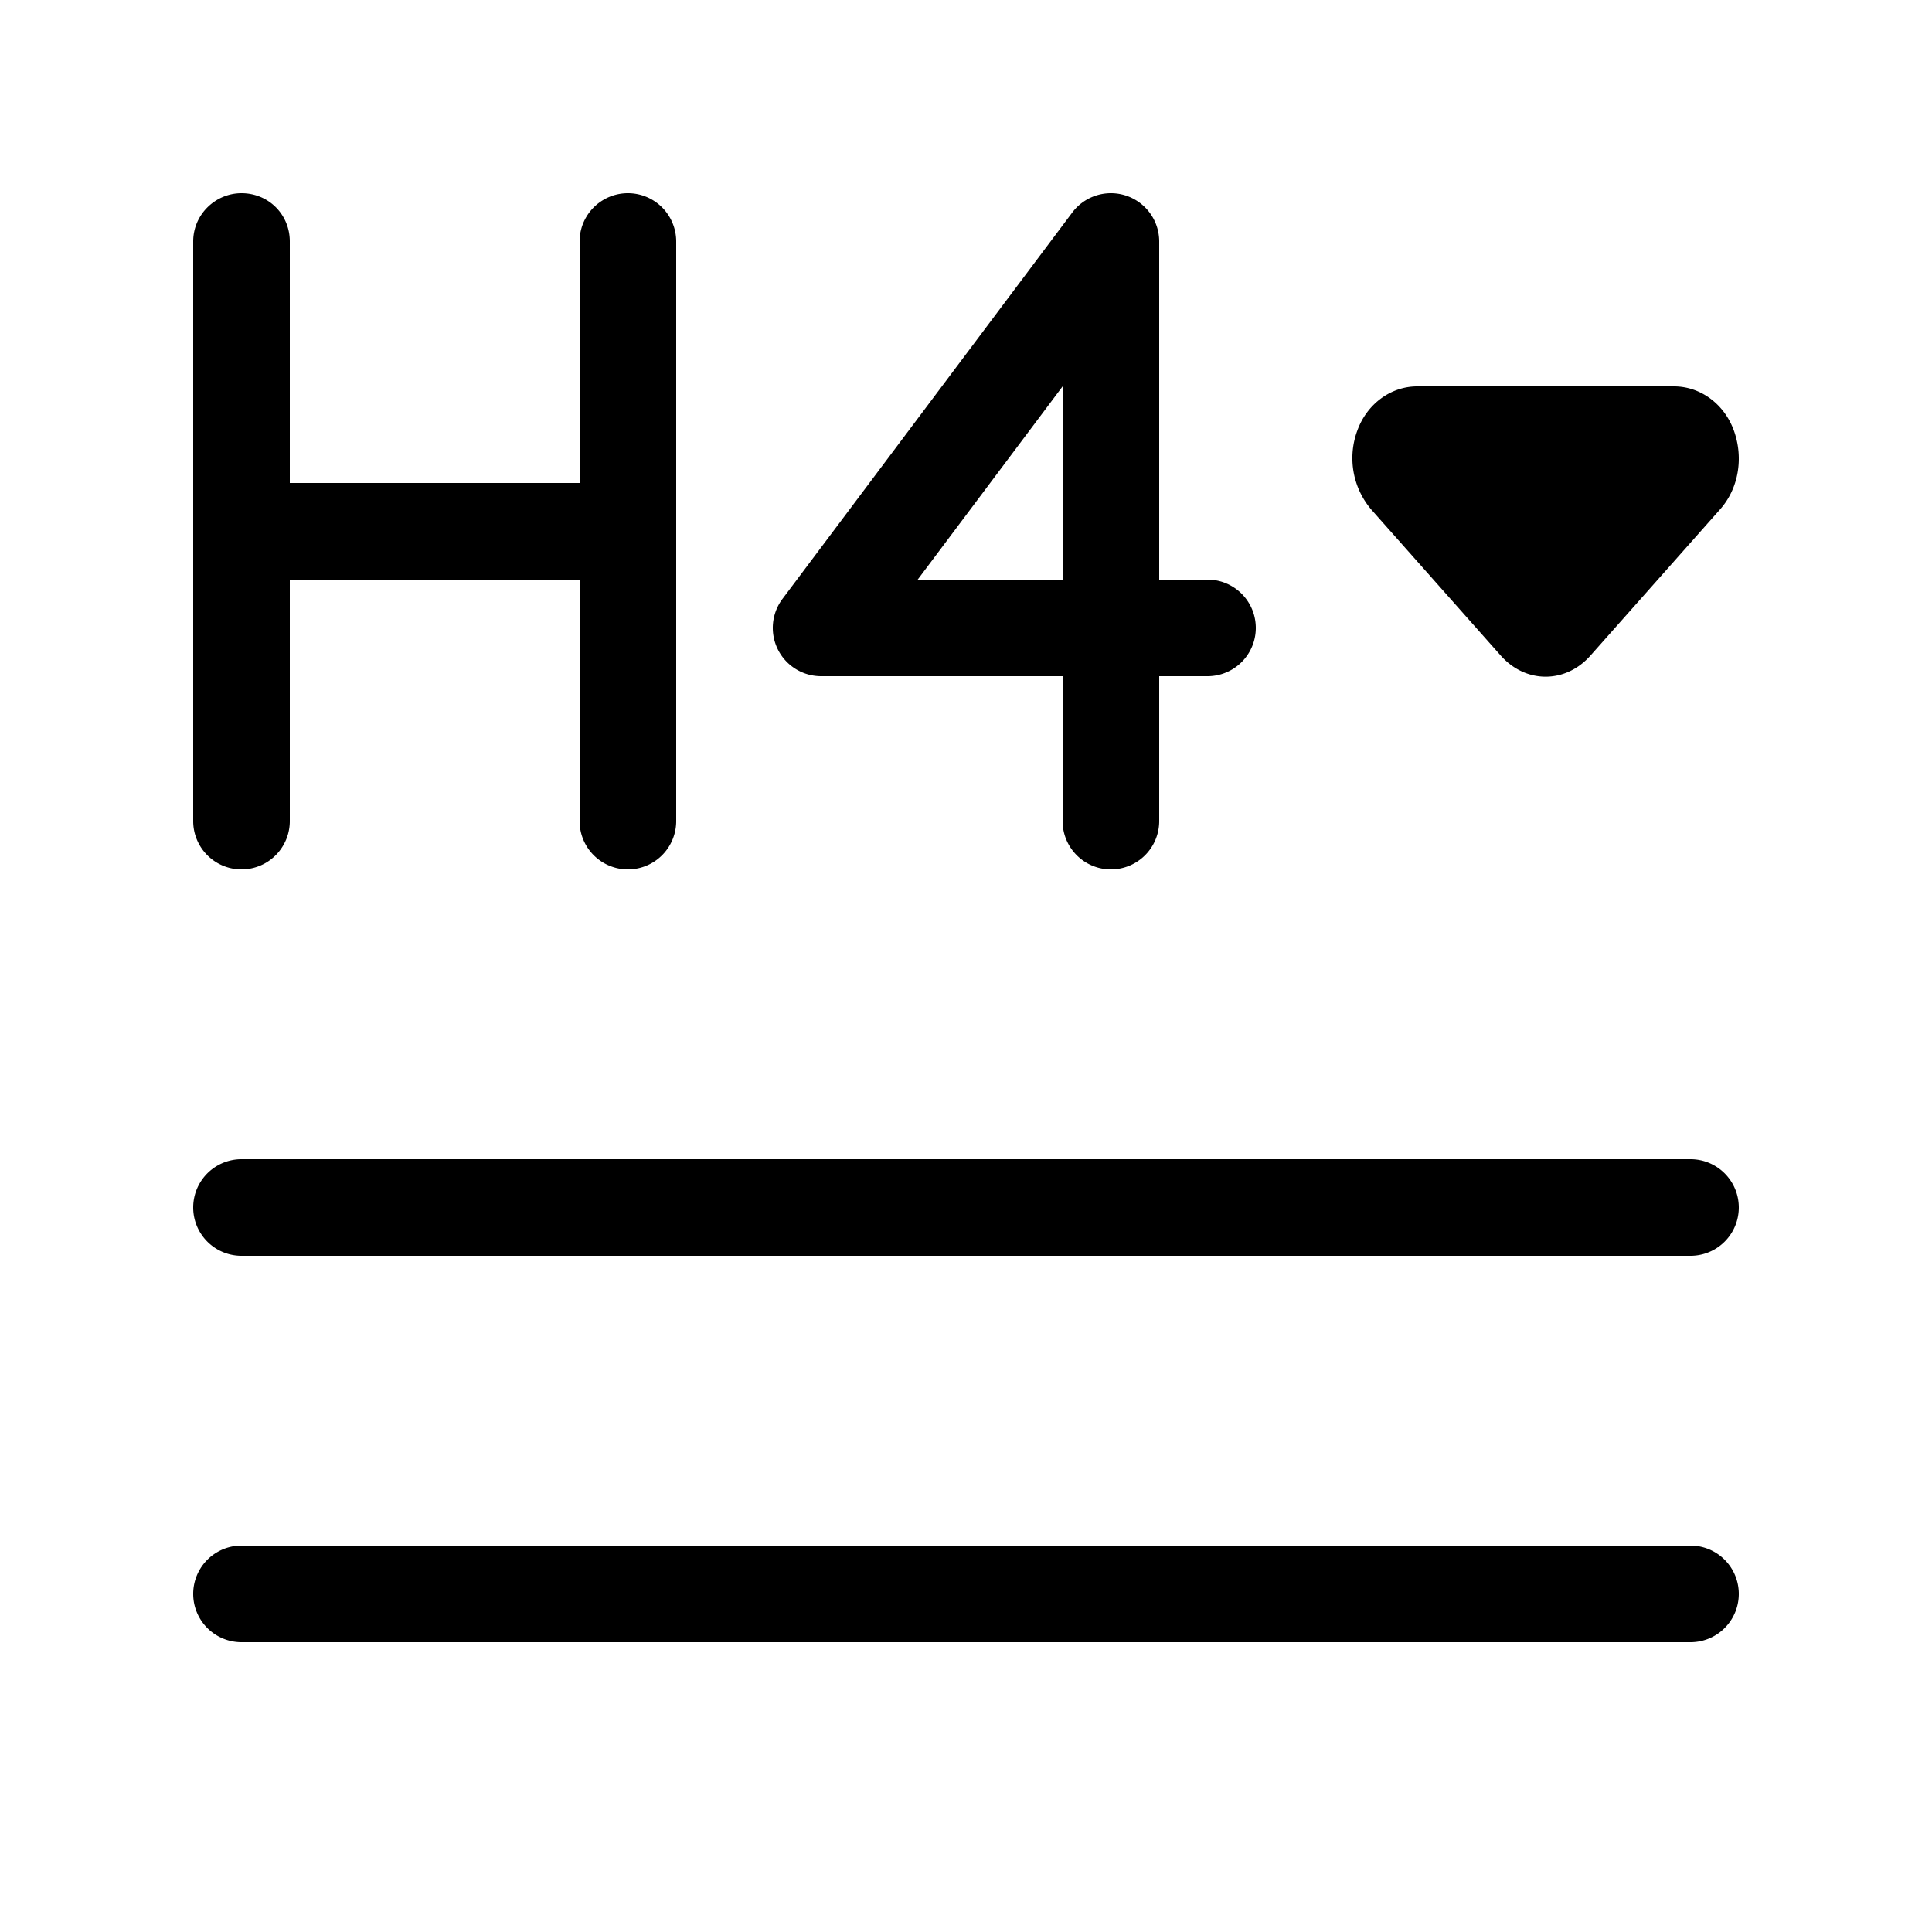 <svg width="20" height="20" viewBox="0 0 20 20" xmlns="http://www.w3.org/2000/svg"><path d="M17.5 16a.5.5 0 0 1 0 1h-15a.5.5 0 0 1 0-1h15Zm0-4a.5.5 0 0 1 0 1h-15a.5.5 0 1 1 0-1h15Zm-6.4-9.8a.5.5 0 0 1 .9.3V6h.5a.5.5 0 0 1 0 1H12v1.5a.5.5 0 0 1-1 0V7H8.5a.5.5 0 0 1-.4-.8l3-4ZM2.5 2c.28 0 .5.22.5.5V5h3V2.5a.5.5 0 0 1 1 0v6a.5.5 0 1 1-1 0V6H3v2.5a.5.5 0 0 1-1 0v-6c0-.28.23-.5.5-.5Zm14.83 2c.27 0 .52.18.62.46.1.28.05.6-.15.82l-1.33 1.5c-.26.3-.68.3-.94 0l-1.33-1.5a.82.82 0 0 1-.15-.82c.1-.28.35-.46.62-.46h2.66ZM9.5 6H11V4L9.5 6Z"/></svg>